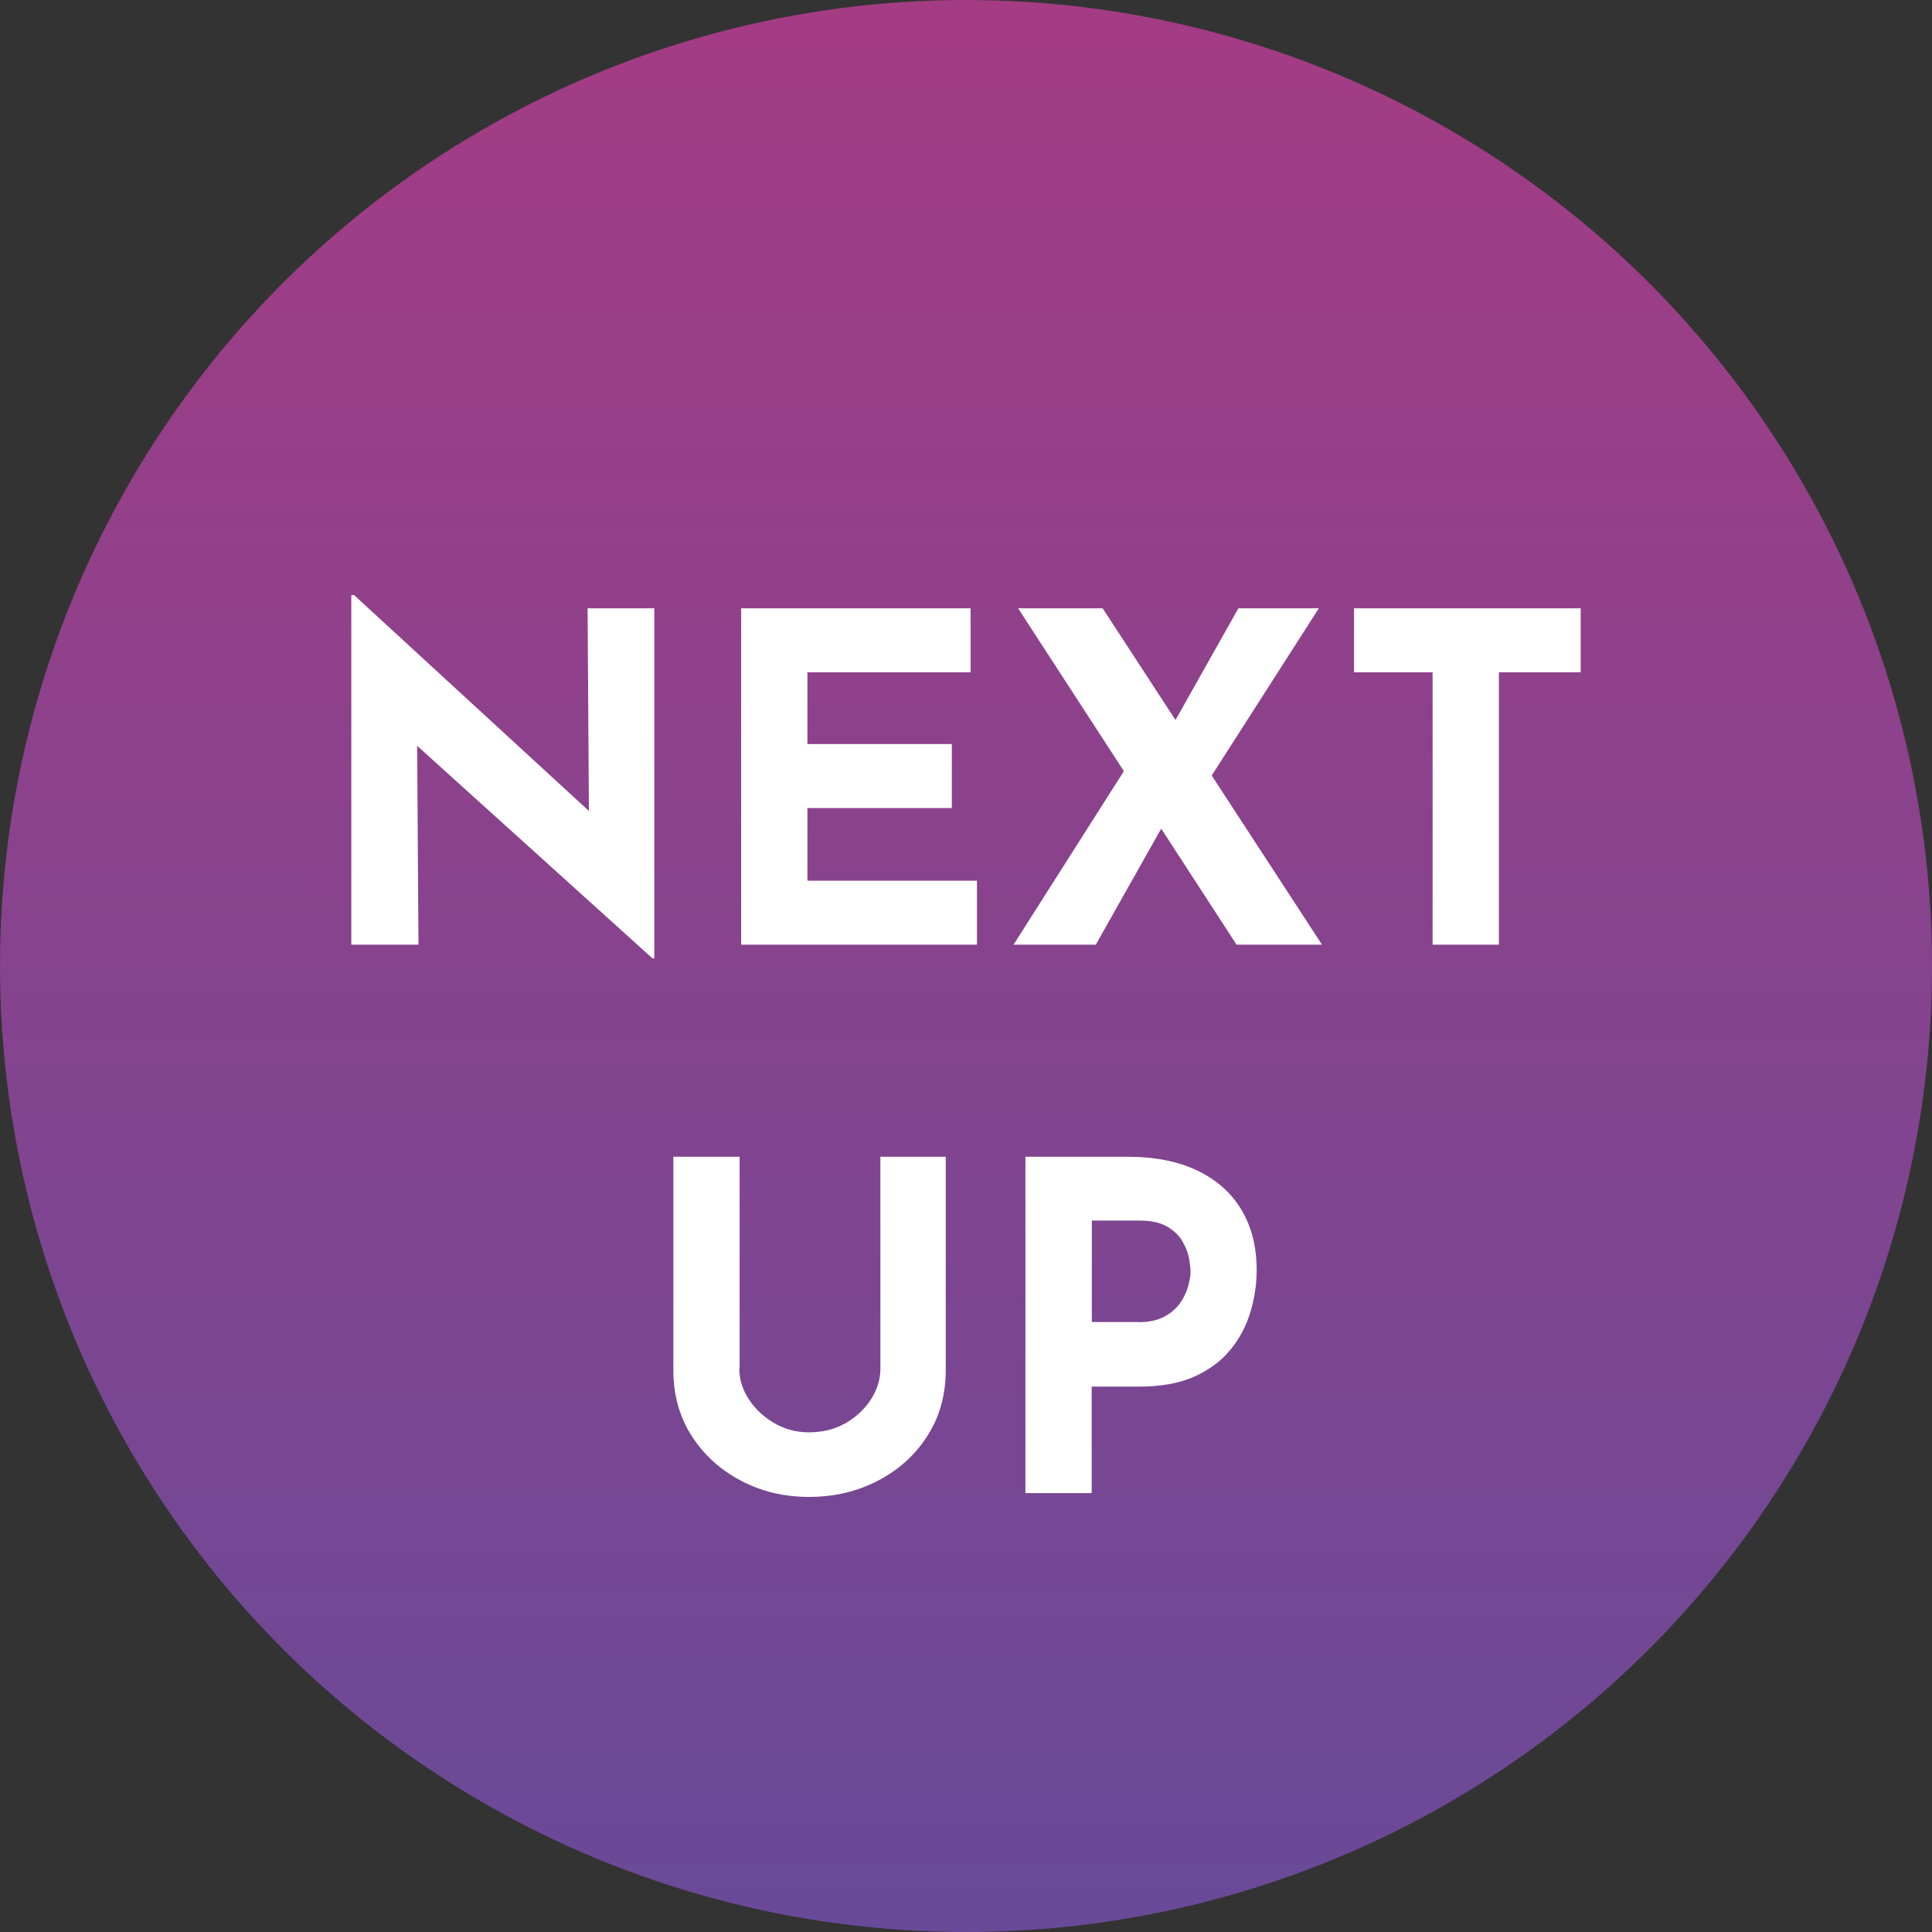 <svg xmlns="http://www.w3.org/2000/svg" xmlns:xlink="http://www.w3.org/1999/xlink" id="Ebene_2" viewBox="0 0 126.82 126.82"><rect x="0" y="0" width="126.82" height="126.82" fill="#333333" stroke="none"/><defs><style>.cls-1{fill:url(#Unbenannter_Verlauf_12);}.cls-1,.cls-2{stroke-width:0px;}.cls-2{fill:#fff;}</style><linearGradient id="Unbenannter_Verlauf_12" x1="0" y1="63.41" x2="126.82" y2="63.41" gradientTransform="translate(0 126.82) rotate(-90)" gradientUnits="userSpaceOnUse"><stop offset="0" stop-color="#694a98"></stop><stop offset="1" stop-color="#a43c84"></stop></linearGradient></defs><g id="Ebene_1-2"><circle class="cls-1" cx="63.41" cy="63.41" r="63.41"></circle><path class="cls-2" d="M42.83,62.91l-16.74-15.12,1.29.72.09,13.5h-4.41v-22.95h.18l16.38,15.06-.96-.42-.09-13.77h4.38v22.98h-.12Z"></path><path class="cls-2" d="M48.65,39.93h15.06v4.2h-10.71v4.71h9.48v4.2h-9.48v4.77h11.13v4.2h-15.48v-22.08Z"></path><path class="cls-2" d="M66.53,62.01l7.86-12.36,2.04,4.38-4.5,7.98h-5.4ZM66.83,39.93h5.55l14.4,22.08h-5.61l-14.34-22.08ZM76.73,48.03l4.56-8.1h5.28l-7.59,11.85-2.25-3.75Z"></path><path class="cls-2" d="M88.88,39.93h14.88v4.2h-5.37v17.88h-4.35v-17.88h-5.16v-4.2Z"></path><path class="cls-2" d="M48.53,89.85c0,.7.21,1.37.63,2.01.42.64.98,1.16,1.67,1.56s1.44.6,2.27.6c.9,0,1.7-.2,2.4-.6.7-.4,1.25-.92,1.67-1.56.41-.64.62-1.31.62-2.01v-13.92h4.29v14.01c0,1.62-.4,3.06-1.2,4.31-.8,1.25-1.88,2.23-3.24,2.94-1.36.71-2.87,1.07-4.53,1.07s-3.14-.36-4.48-1.07c-1.35-.71-2.43-1.69-3.23-2.94-.8-1.25-1.2-2.69-1.2-4.31v-14.01h4.35v13.92Z"></path><path class="cls-2" d="M74,75.93c1.82,0,3.36.31,4.62.92,1.26.61,2.22,1.47,2.88,2.58s.99,2.42.99,3.95c0,.9-.13,1.8-.4,2.71s-.7,1.74-1.29,2.47c-.59.74-1.38,1.33-2.37,1.79-.99.45-2.21.67-3.65.67h-3.12v6.99h-4.35v-22.08h6.69ZM74.75,86.79c.66,0,1.21-.12,1.65-.35.44-.23.78-.52,1.04-.87.25-.35.43-.71.54-1.1.11-.38.17-.71.17-.99,0-.22-.04-.52-.1-.89-.07-.37-.22-.74-.44-1.12-.22-.38-.56-.7-1.01-.96-.45-.26-1.05-.39-1.81-.39h-3.12v6.66h3.09Z"></path></g></svg>